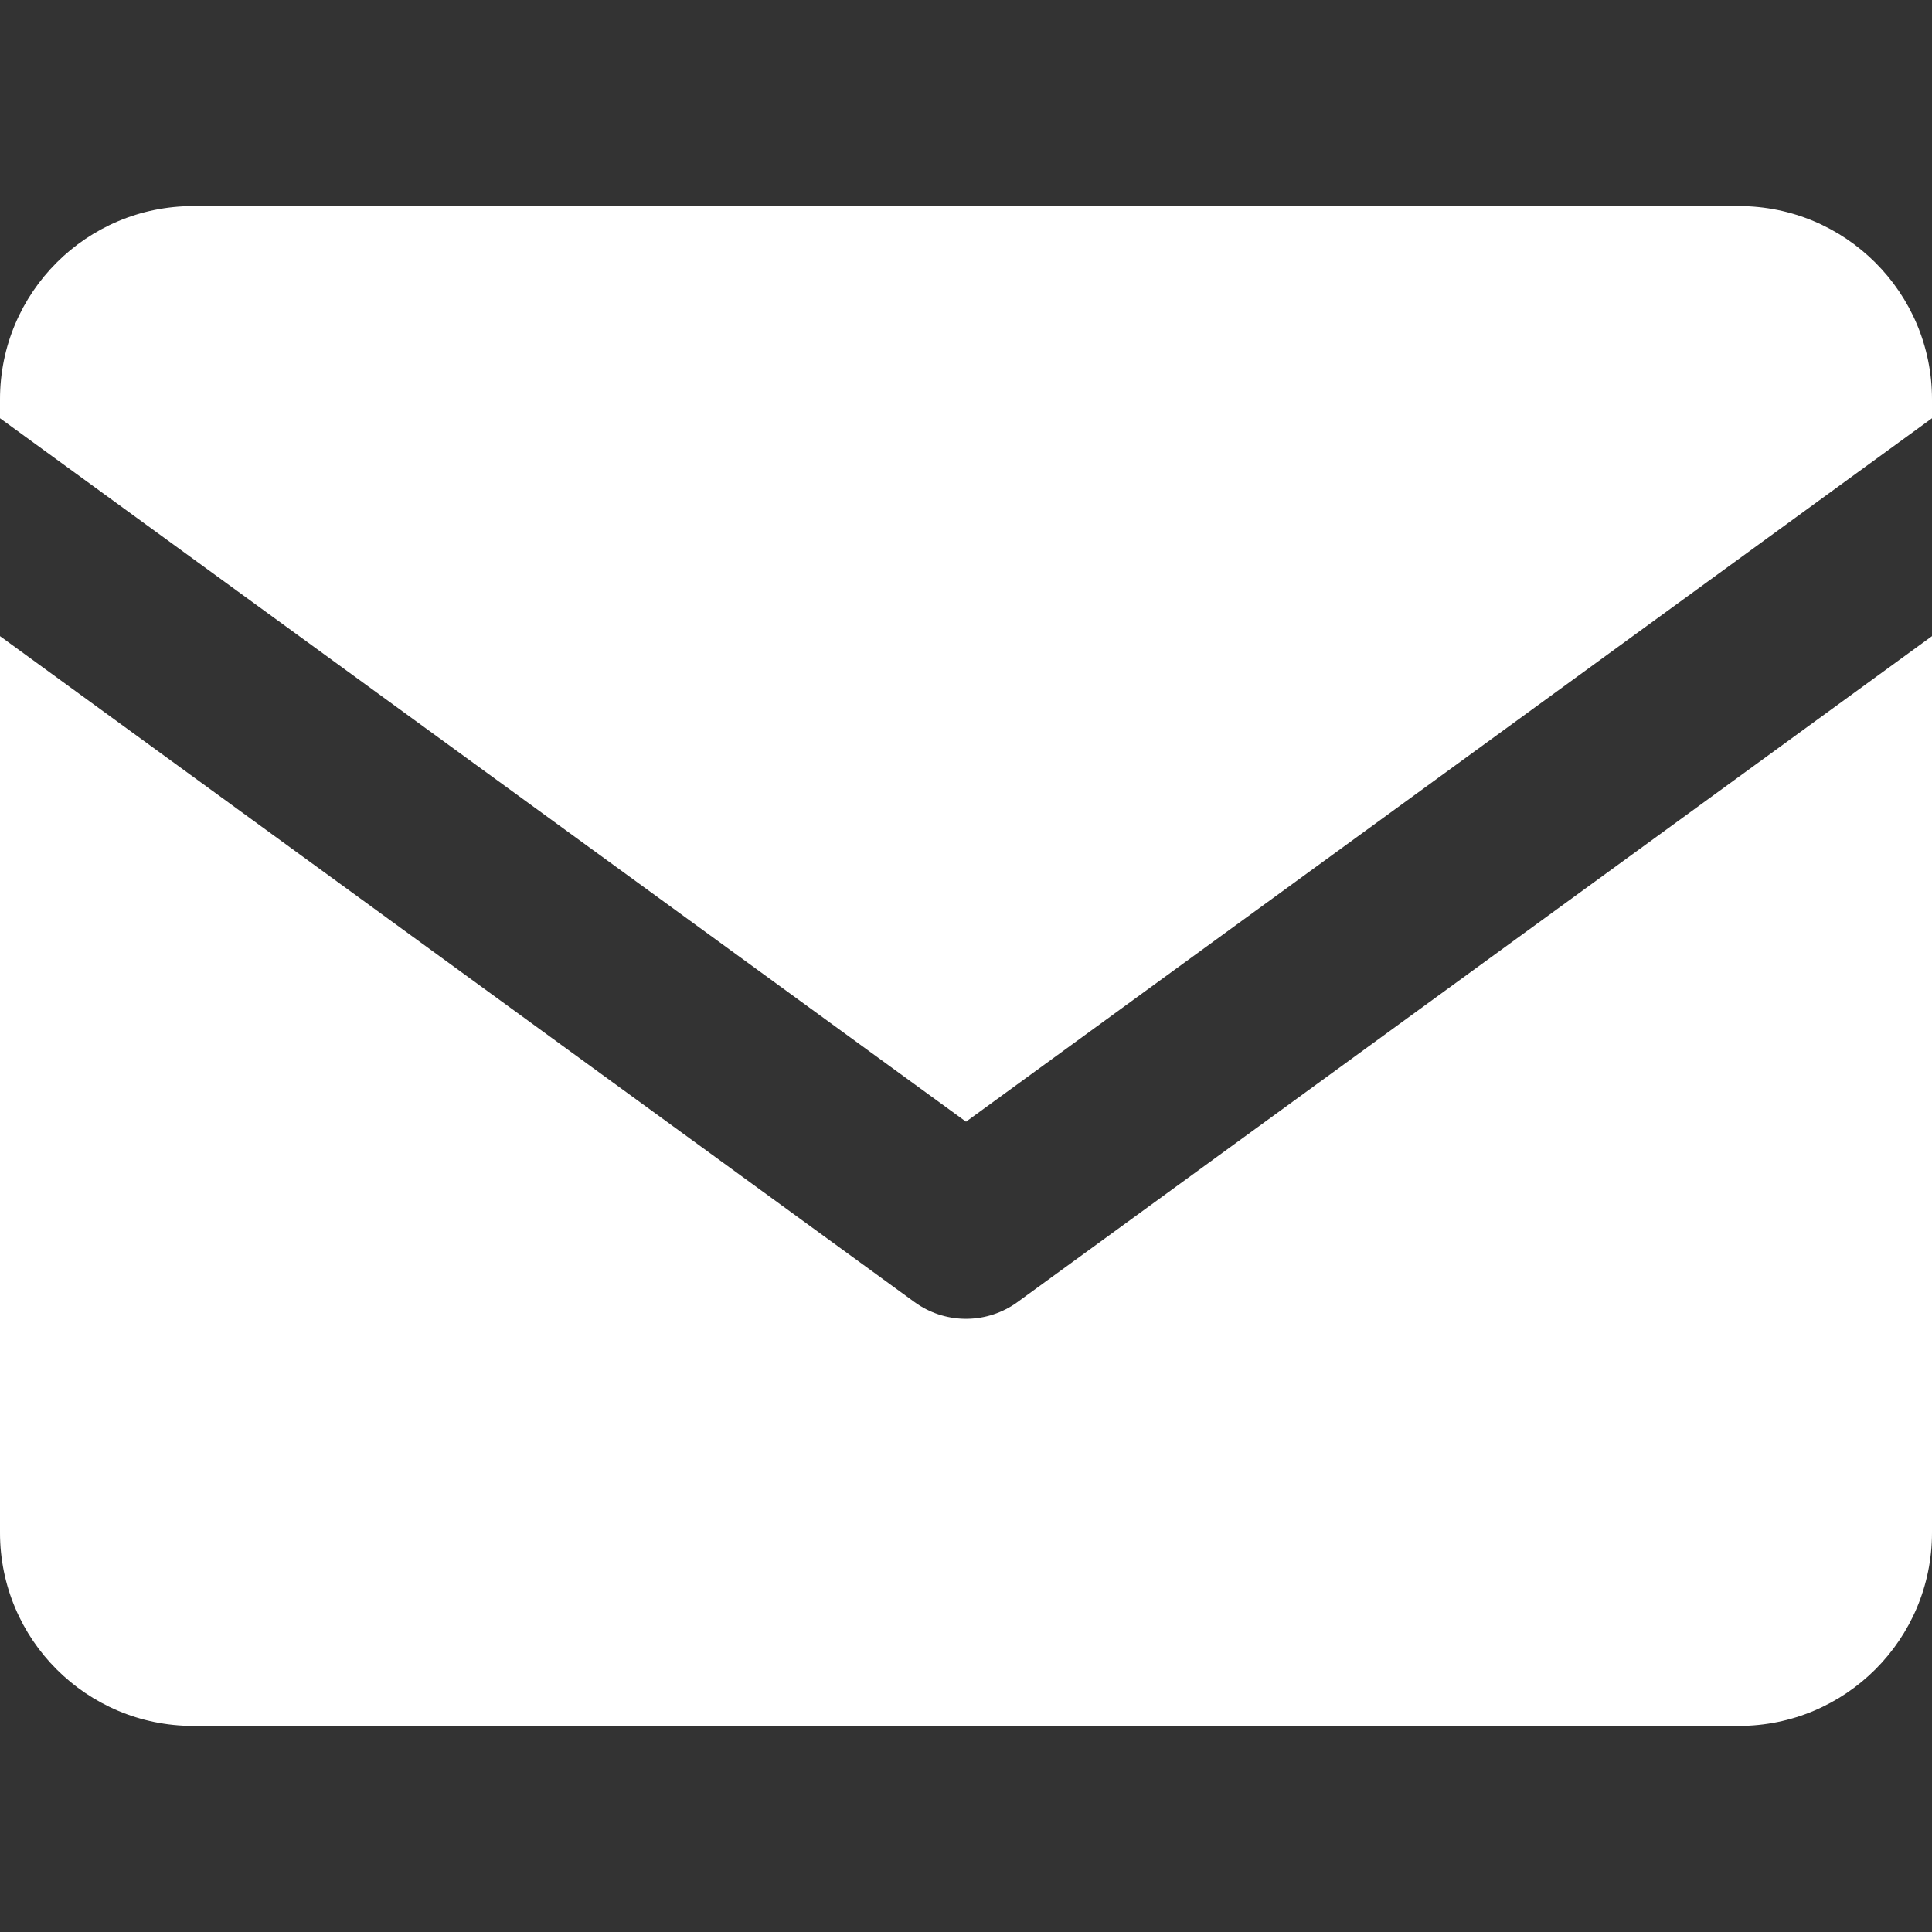 <?xml version="1.0" encoding="UTF-8"?> <svg xmlns="http://www.w3.org/2000/svg" xmlns:xlink="http://www.w3.org/1999/xlink" width="150px" height="150px" viewBox="0 0 150 150" version="1.1"><rect x="0" y="0" width="150" height="150" fill="#333333" stroke="none"/><title>icon/email</title><defs><path d="M0,0 L150,0 L150,150 L0,150 L0,0 Z" id="path-1"></path></defs><g id="icon/email" stroke="none" fill="none" xlink:href="#path-1" fill-rule="evenodd"><path d="M150,49.389 L150,119 C150,127.284 143.284,134 135,134 L15,134 C6.716,134 2.19782351e-05,127.284 2.19782351e-05,119 L-0,49.389 L70.998,101.089 C73.308,102.771 76.407,102.826 78.768,101.252 L79.002,101.089 L150,49.389 Z M135,16 C143.284,16 150,22.716 150,31 L150,32.473 L75.001,87.087 L-0,32.471 L2.19782351e-05,31 C2.19782351e-05,22.716 6.716,16 15,16 L135,16 Z" id="Combined-Shape" fill="#FFFFFF"></path></g></svg> 